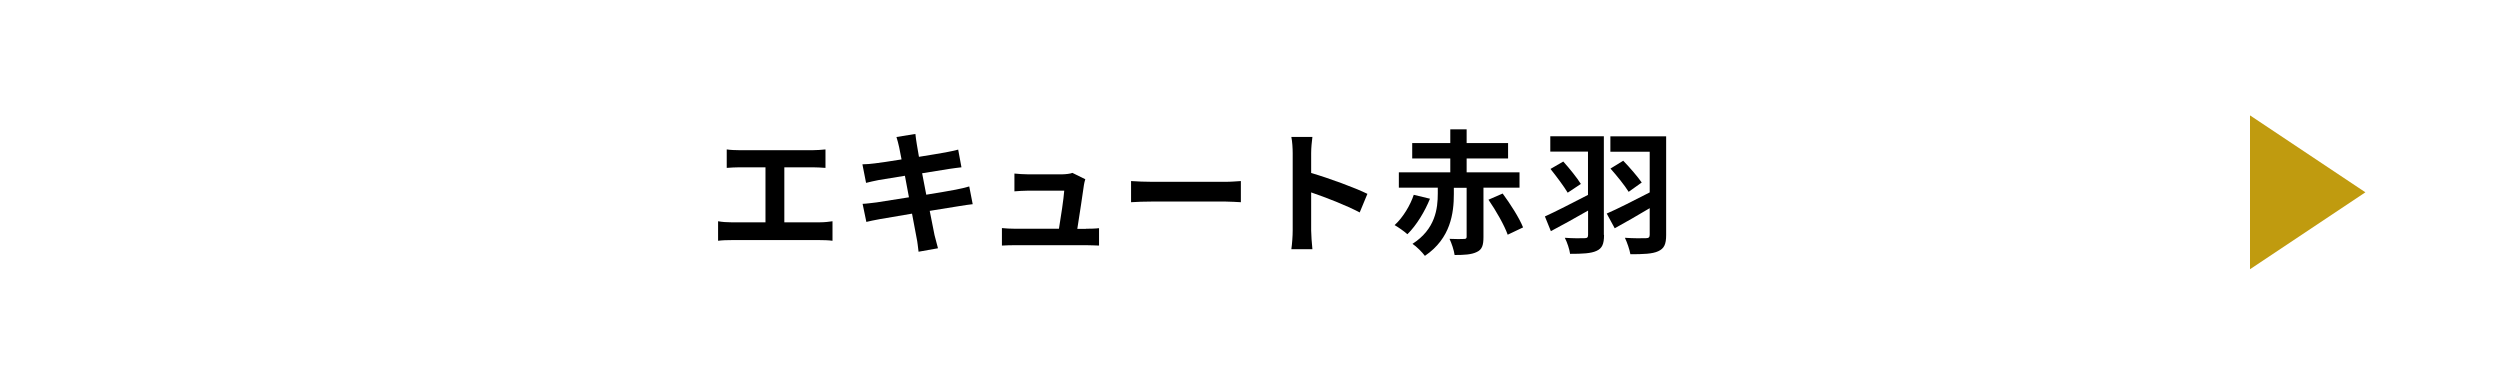 <?xml version="1.0" encoding="UTF-8"?><svg id="_レイヤー_2" xmlns="http://www.w3.org/2000/svg" viewBox="0 0 260 40"><defs><style>.cls-1{fill:#c09b0f;}.cls-2{fill:#fff;}</style></defs><g id="moji"><rect class="cls-2" x="0" y="0" width="260" height="40"/><path d="M85.28,23.12c.5,0,.95-.06,1.3-.11v2.03c-.39-.06-.98-.07-1.3-.07h-9.23c-.42,0-.91.01-1.37.07v-2.03c.43.08.94.11,1.37.11h3.56v-5.72h-2.7c-.38,0-.98.03-1.33.06v-1.92c.36.06.94.08,1.33.08h7.62c.42,0,.91-.04,1.32-.08v1.92c-.42-.03-.91-.06-1.32-.06h-2.96v5.72h3.71Z"/><path d="M101.2,21.23c-.36.03-.94.13-1.47.21-.67.11-1.81.29-3.04.49.22,1.15.42,2.09.5,2.52.1.42.24.92.36,1.37l-2.02.36c-.07-.53-.11-1.01-.2-1.41-.07-.41-.25-1.37-.48-2.55-1.43.24-2.75.46-3.35.57-.6.11-1.08.21-1.4.29l-.39-1.88c.38-.01,1.01-.1,1.46-.15.64-.1,1.95-.31,3.36-.53l-.42-2.24c-1.23.2-2.31.38-2.75.45-.49.1-.87.18-1.29.29l-.38-1.93c.45-.01.87-.04,1.3-.1.49-.06,1.57-.21,2.77-.41-.11-.59-.21-1.05-.25-1.27-.08-.39-.18-.73-.28-1.06l1.97-.32c.04.28.08.76.15,1.09.03.2.11.66.22,1.29,1.19-.2,2.26-.36,2.76-.46.45-.08.98-.2,1.32-.29l.34,1.84c-.31.03-.87.11-1.29.17l-2.8.45.43,2.23c1.26-.21,2.41-.39,3.04-.52.55-.11,1.06-.22,1.43-.34l.36,1.85Z"/><path d="M112.93,23.79c.36,0,1.01-.01,1.37-.06v1.81c-.28-.01-.97-.04-1.33-.04h-7.38c-.5,0-.85.01-1.39.04v-1.82c.38.04.9.07,1.39.07h4.54c.2-1.19.5-3.18.55-3.96h-3.78c-.45,0-.99.04-1.4.07v-1.85c.36.04,1.01.08,1.39.08h3.59c.29,0,.87-.06,1.05-.15l1.34.66c-.07.18-.11.45-.14.59-.11.83-.48,3.24-.69,4.57h.9Z"/><path d="M117.63,18.83c.5.04,1.53.08,2.26.08h7.52c.64,0,1.27-.06,1.64-.08v2.2c-.34-.01-1.05-.07-1.64-.07h-7.52c-.8,0-1.74.03-2.26.07v-2.2Z"/><path d="M141.42,22.1c-1.44-.76-3.54-1.57-5.06-2.09v3.96c0,.41.07,1.39.13,1.95h-2.19c.08-.55.14-1.39.14-1.95v-8.04c0-.5-.04-1.2-.14-1.69h2.19c-.06.49-.13,1.11-.13,1.69v2.06c1.88.55,4.57,1.54,5.85,2.17l-.8,1.93Z"/><path d="M148.72,20.66c-.53,1.32-1.4,2.77-2.35,3.7-.34-.31-.95-.73-1.33-.95.87-.78,1.65-2.1,1.99-3.15l1.7.41ZM154.28,19.53v5.13c0,.84-.14,1.3-.7,1.55-.55.27-1.29.31-2.3.31-.07-.5-.31-1.22-.53-1.68.6.03,1.32.03,1.51.01.2,0,.27-.06.27-.22v-5.1h-1.33v.64c0,1.96-.31,4.61-3.01,6.44-.28-.38-.87-.97-1.29-1.25,2.38-1.53,2.63-3.66,2.63-5.24v-.6h-4.05v-1.6h5.35v-1.44h-3.96v-1.6h3.96v-1.43h1.7v1.43h4.31v1.6h-4.31v1.44h5.5v1.6h-3.75ZM156.27,20.12c.8,1.08,1.74,2.55,2.13,3.53l-1.6.76c-.34-.97-1.22-2.51-2-3.64l1.47-.64Z"/><path d="M166.82,24.44c0,.94-.2,1.39-.78,1.65-.57.27-1.47.31-2.75.31-.06-.46-.31-1.22-.55-1.67.81.06,1.78.06,2.06.04.27,0,.36-.08.36-.35v-2.52c-1.34.77-2.73,1.54-3.87,2.14l-.62-1.53c1.11-.5,2.83-1.39,4.48-2.24v-4.5h-3.92v-1.6h5.57v10.25ZM162.58,16.8c.66.73,1.43,1.69,1.83,2.33l-1.37.91c-.38-.64-1.18-1.71-1.79-2.47l1.33-.77ZM173.28,24.44c0,.97-.21,1.41-.83,1.69-.6.28-1.56.31-2.89.31-.08-.48-.35-1.26-.57-1.71.85.06,1.89.06,2.2.04.28,0,.38-.1.38-.36v-2.76c-1.27.76-2.56,1.5-3.64,2.09l-.83-1.53c1.11-.48,2.8-1.34,4.47-2.2v-4.23h-4.09v-1.6h5.8v10.25ZM168.81,16.71c.69.71,1.51,1.67,1.93,2.27l-1.36.97c-.39-.64-1.23-1.68-1.89-2.42l1.32-.81Z"/><polygon class="cls-1" points="234 28 234 12 246 20 234 28"/></g></svg>
